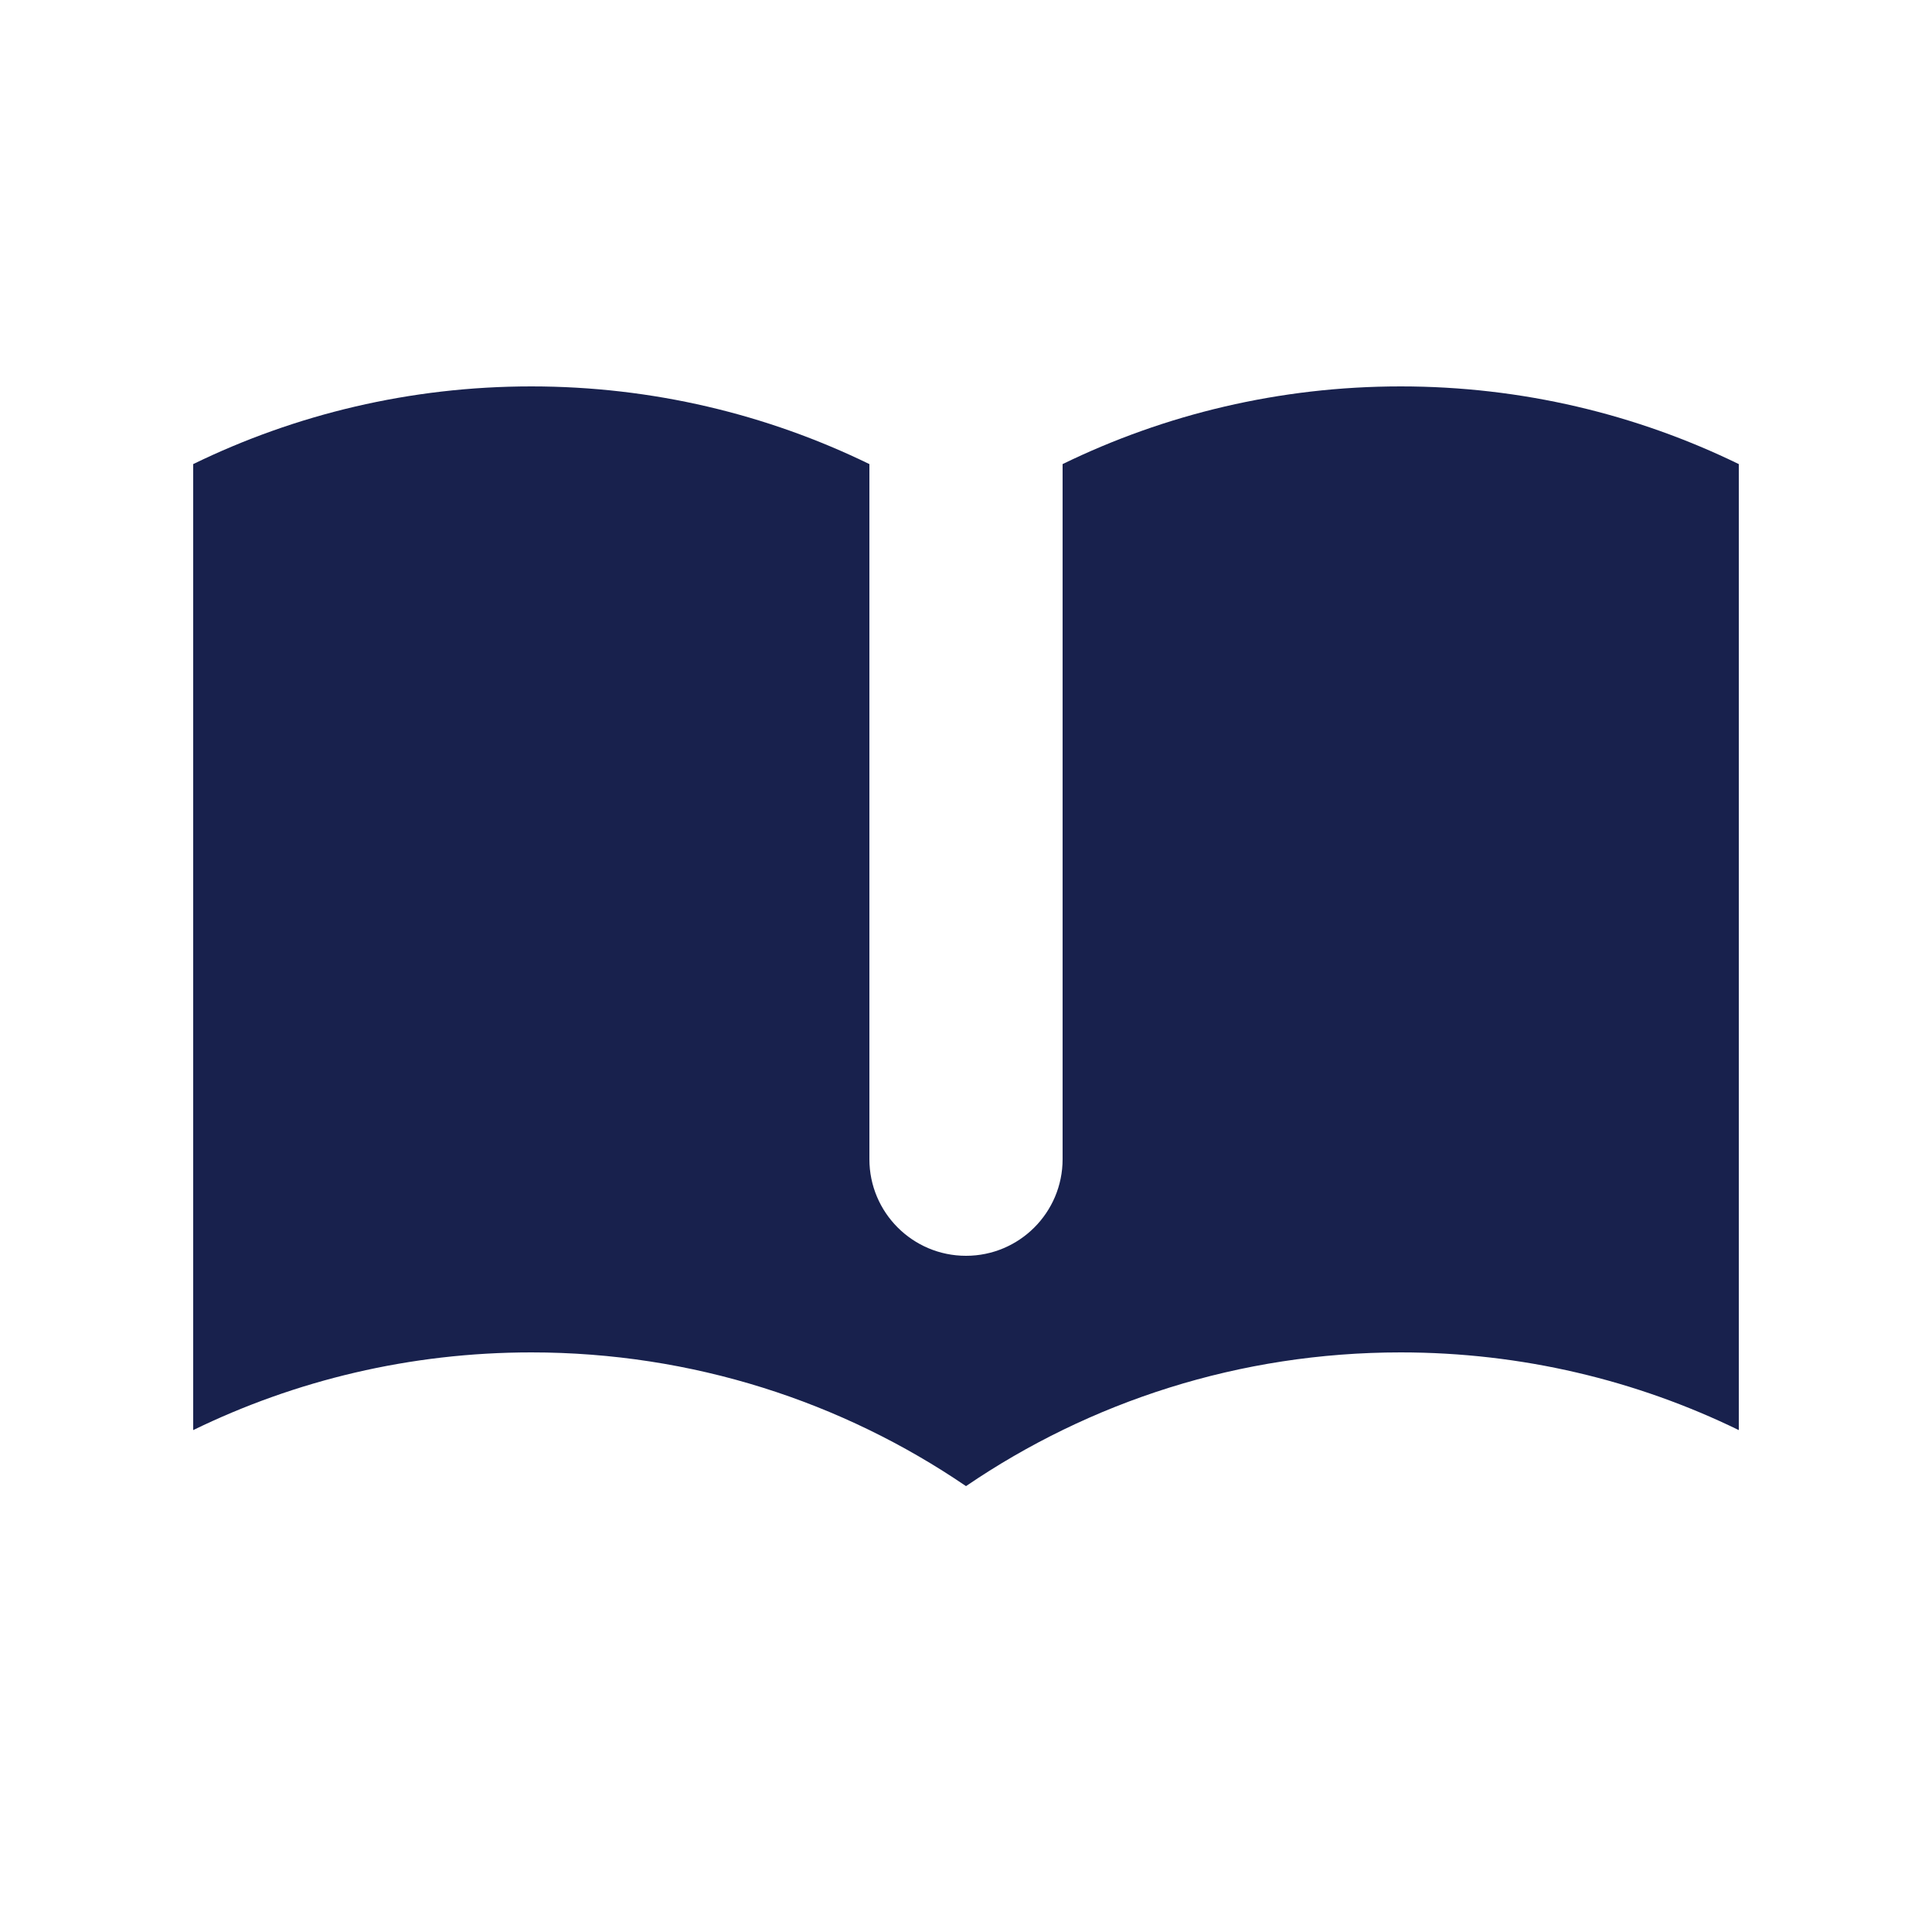 <svg width="28" height="28" viewBox="0 0 28 28" fill="none" xmlns="http://www.w3.org/2000/svg">
<path d="M12.6 6.726C11.12 6.005 9.457 5.6 7.7 5.6C5.943 5.6 4.28 6.005 2.8 6.726V20.726C4.28 20.005 5.943 19.6 7.7 19.6C10.036 19.6 12.205 20.315 14 21.538C15.795 20.315 17.964 19.6 20.3 19.6C22.057 19.6 23.72 20.005 25.2 20.726V6.726C23.72 6.005 22.057 5.6 20.3 5.6C18.543 5.6 16.88 6.005 15.4 6.726V16.8C15.4 17.573 14.773 18.2 14 18.2C13.227 18.2 12.6 17.573 12.6 16.8V6.726Z" fill="#18214D"/>
</svg>
